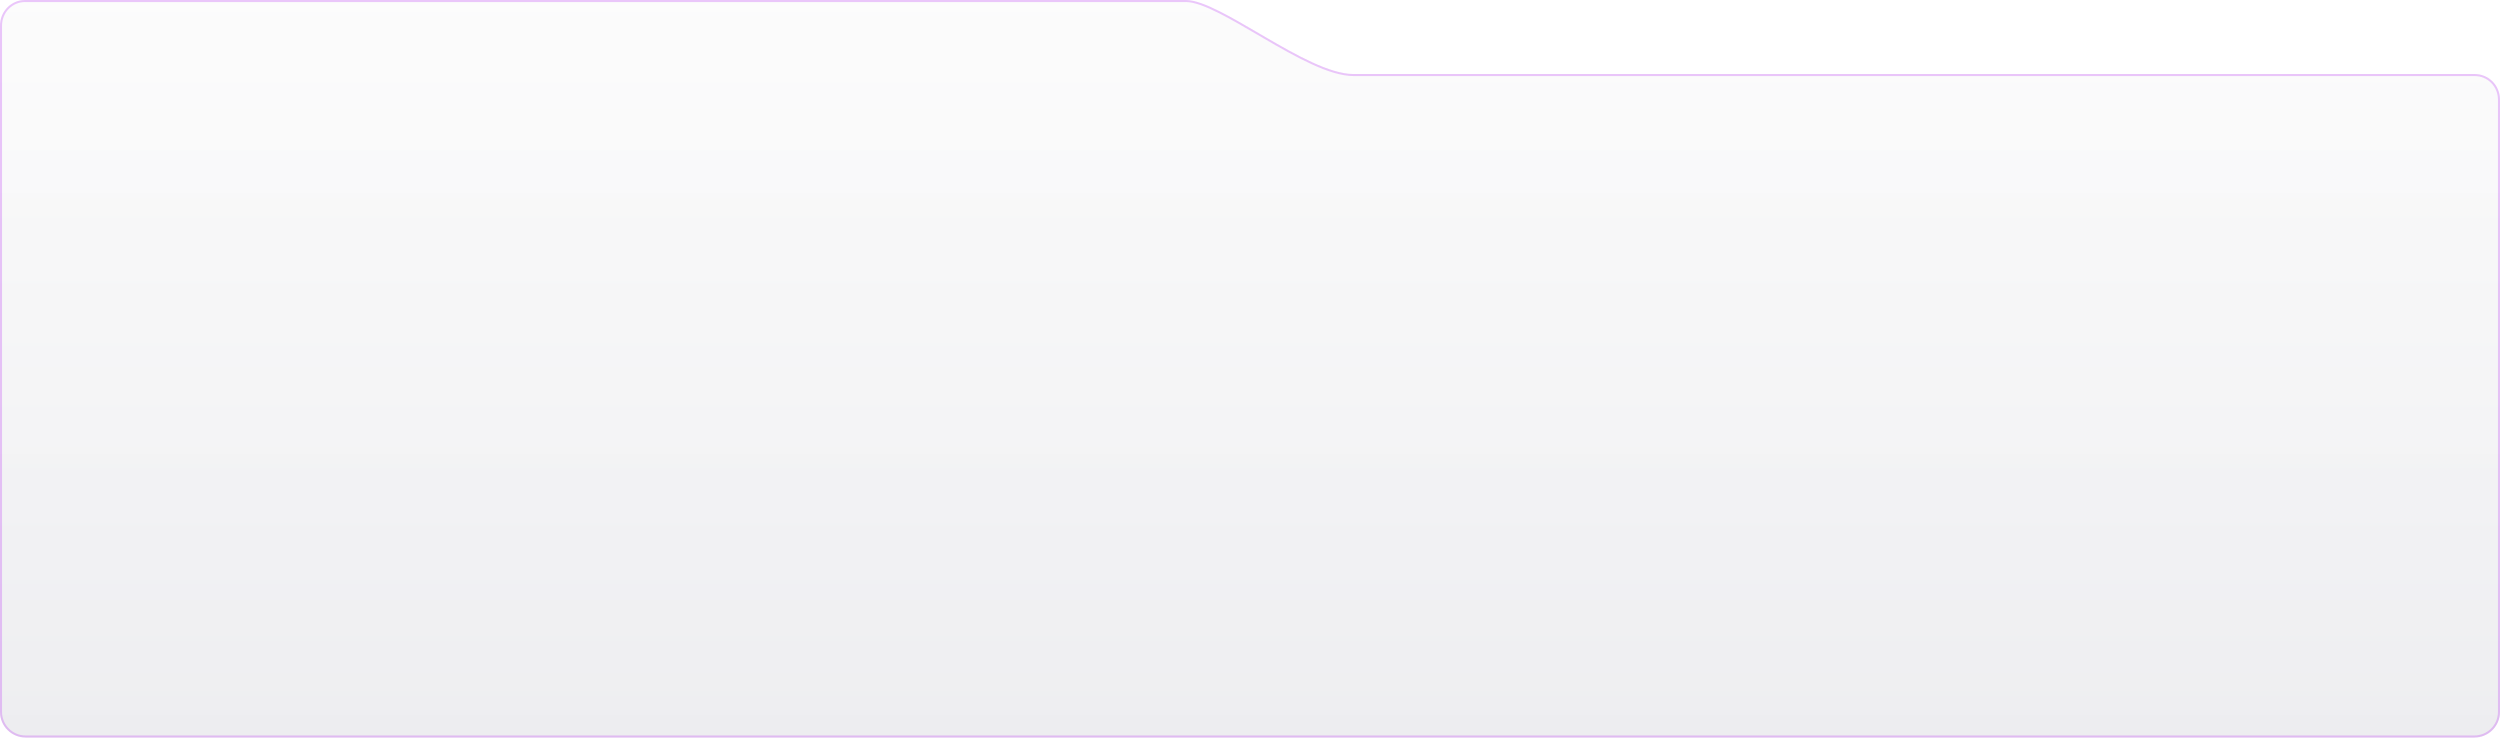 <svg width="2444" height="721" viewBox="0 0 2444 721" fill="none" xmlns="http://www.w3.org/2000/svg">
<path d="M0 696V25C0 11.193 10.771 0 24.578 0H1159.39C1193.33 0 1277.83 72.353 1323.15 72.353L2419.26 72.353C2433.07 72.353 2444 83.546 2444 97.353V696C2444 709.807 2432.81 721 2419 721H25C11.193 721 0 709.807 0 696Z" fill="url(#paint0_linear_5047_443)" fill-opacity="0.37"/>
<path d="M1 696V25C1 11.723 11.346 1 24.578 1H1159.39C1167.61 1 1179.06 5.408 1192.47 12.197C1203.91 17.986 1216.63 25.427 1229.8 33.126C1232.02 34.426 1234.26 35.733 1236.5 37.041C1252.01 46.084 1267.93 55.151 1282.8 61.957C1297.65 68.753 1311.6 73.353 1323.15 73.353L2419.26 73.353C2432.5 73.353 2443 84.085 2443 97.353V696C2443 709.255 2432.25 720 2419 720H25C11.745 720 1 709.255 1 696Z" stroke="#B936F5" stroke-opacity="0.27" stroke-width="2"/>
<defs>
<linearGradient id="paint0_linear_5047_443" x1="1222" y1="0" x2="1222" y2="721" gradientUnits="userSpaceOnUse">
<stop stop-color="#D9D9D9" stop-opacity="0.22"/>
<stop offset="1" stop-color="#3D3E5D" stop-opacity="0.25"/>
</linearGradient>
</defs>
</svg>

